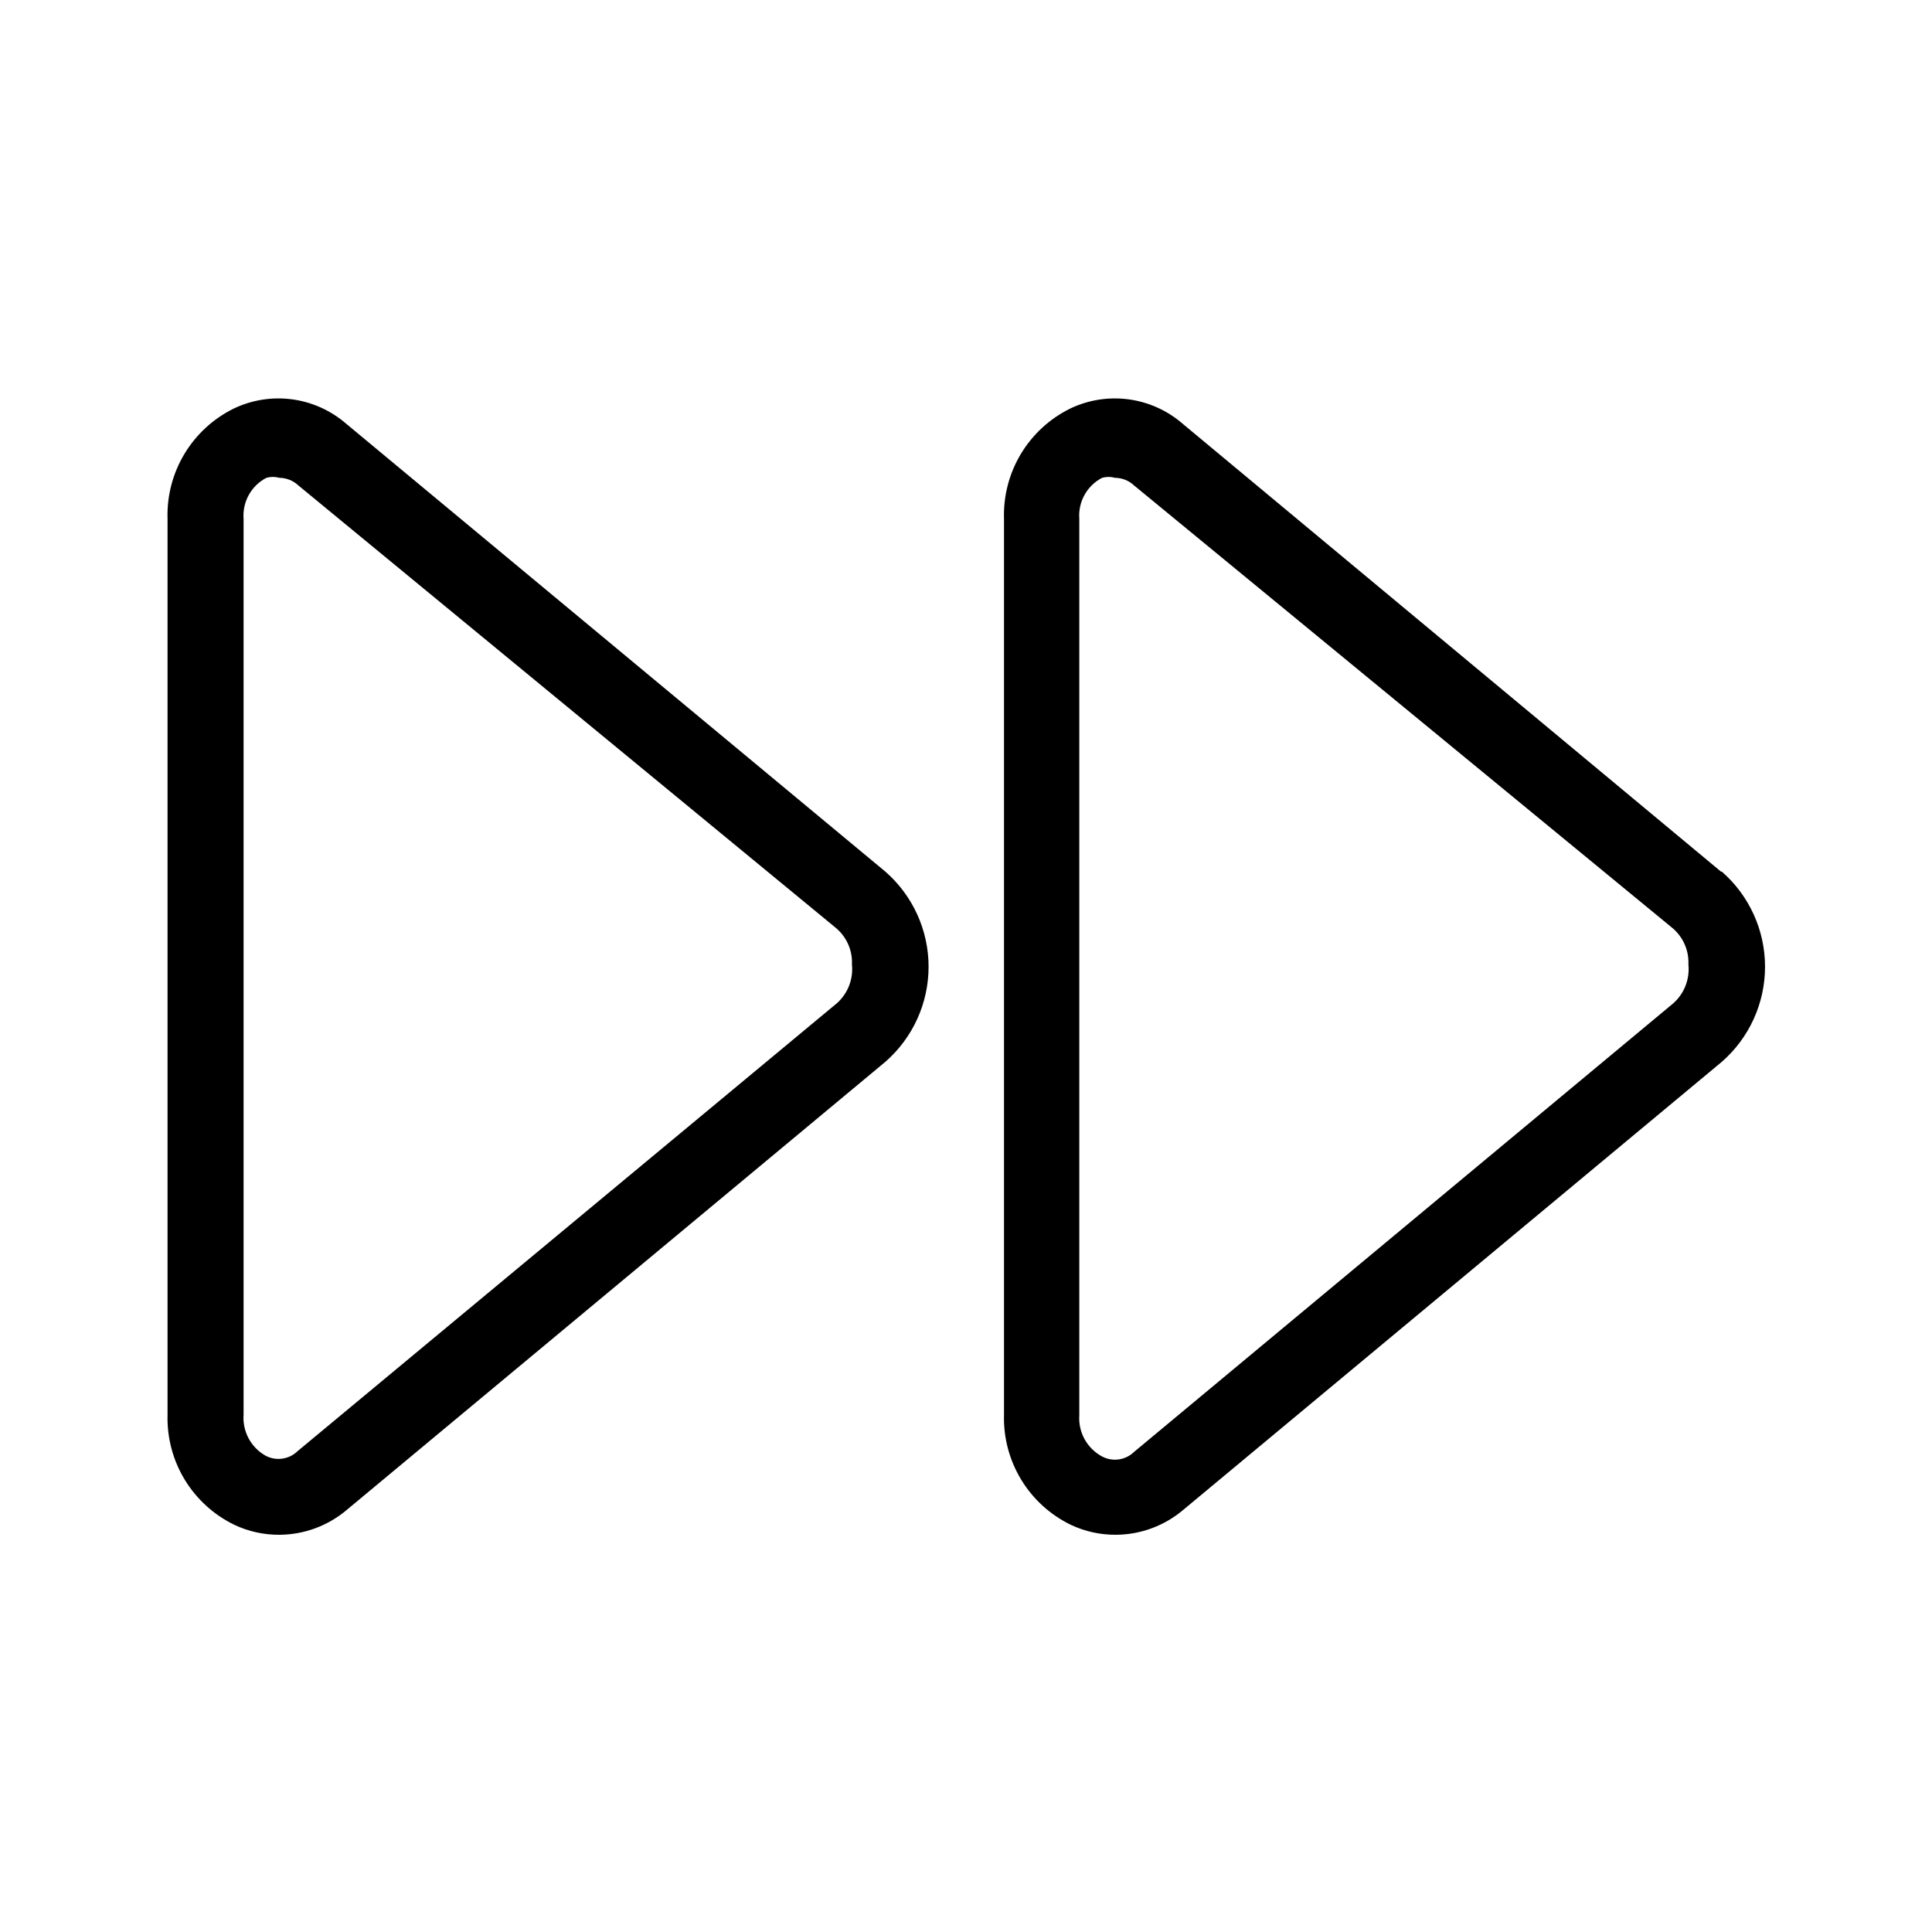 <?xml version="1.0" encoding="UTF-8"?>
<!-- Uploaded to: SVG Repo, www.svgrepo.com, Generator: SVG Repo Mixer Tools -->
<svg fill="#000000" width="800px" height="800px" version="1.1" viewBox="144 144 512 512" xmlns="http://www.w3.org/2000/svg">
 <g>
  <path d="m235.76 256.31c-4.039-3.508-9.012-5.762-14.312-6.477-5.297-0.715-10.691 0.133-15.516 2.445-5.422 2.672-9.957 6.848-13.066 12.027-3.109 5.184-4.66 11.152-4.465 17.195v237.39c-0.176 6.062 1.402 12.047 4.547 17.23 3.148 5.184 7.727 9.348 13.188 11.988 3.719 1.75 7.781 2.644 11.891 2.621 6.574-0.027 12.93-2.383 17.934-6.648l142.68-118.7c7.269-6.352 11.441-15.535 11.441-25.191 0-9.652-4.172-18.836-11.441-25.191zm129.78 153.76-142.68 118.5c-2.258 2.199-5.68 2.688-8.465 1.211-3.898-2.184-6.176-6.43-5.844-10.883v-237.39c-0.348-4.512 2.031-8.797 6.047-10.883 1.117-0.32 2.305-0.32 3.426 0 1.871 0.016 3.672 0.734 5.039 2.016l142.48 117.29c2.844 2.387 4.406 5.965 4.231 9.672 0.41 3.981-1.176 7.902-4.231 10.48z"/>
  <path d="m600.11 375.01-142.68-118.7c-4.035-3.508-9.012-5.762-14.312-6.477-5.297-0.715-10.691 0.133-15.516 2.445-5.422 2.672-9.957 6.848-13.066 12.027-3.109 5.184-4.66 11.152-4.465 17.195v237.39c-0.176 6.062 1.402 12.047 4.551 17.23 3.144 5.184 7.723 9.348 13.184 11.988 3.719 1.75 7.781 2.644 11.891 2.621 6.578-0.027 12.93-2.383 17.934-6.648l142.68-118.7c7.269-6.352 11.441-15.535 11.441-25.191 0-9.652-4.172-18.836-11.441-25.191zm-12.898 35.066-142.68 118.7c-2.258 2.199-5.68 2.688-8.465 1.207-3.977-2.125-6.34-6.383-6.043-10.883v-237.59c-0.352-4.512 2.027-8.797 6.043-10.883 1.121-0.32 2.309-0.32 3.426 0 1.875 0.016 3.672 0.734 5.039 2.016l142.68 117.29c2.844 2.387 4.406 5.965 4.231 9.672 0.41 3.981-1.176 7.902-4.231 10.48z"/>
 </g>
</svg>